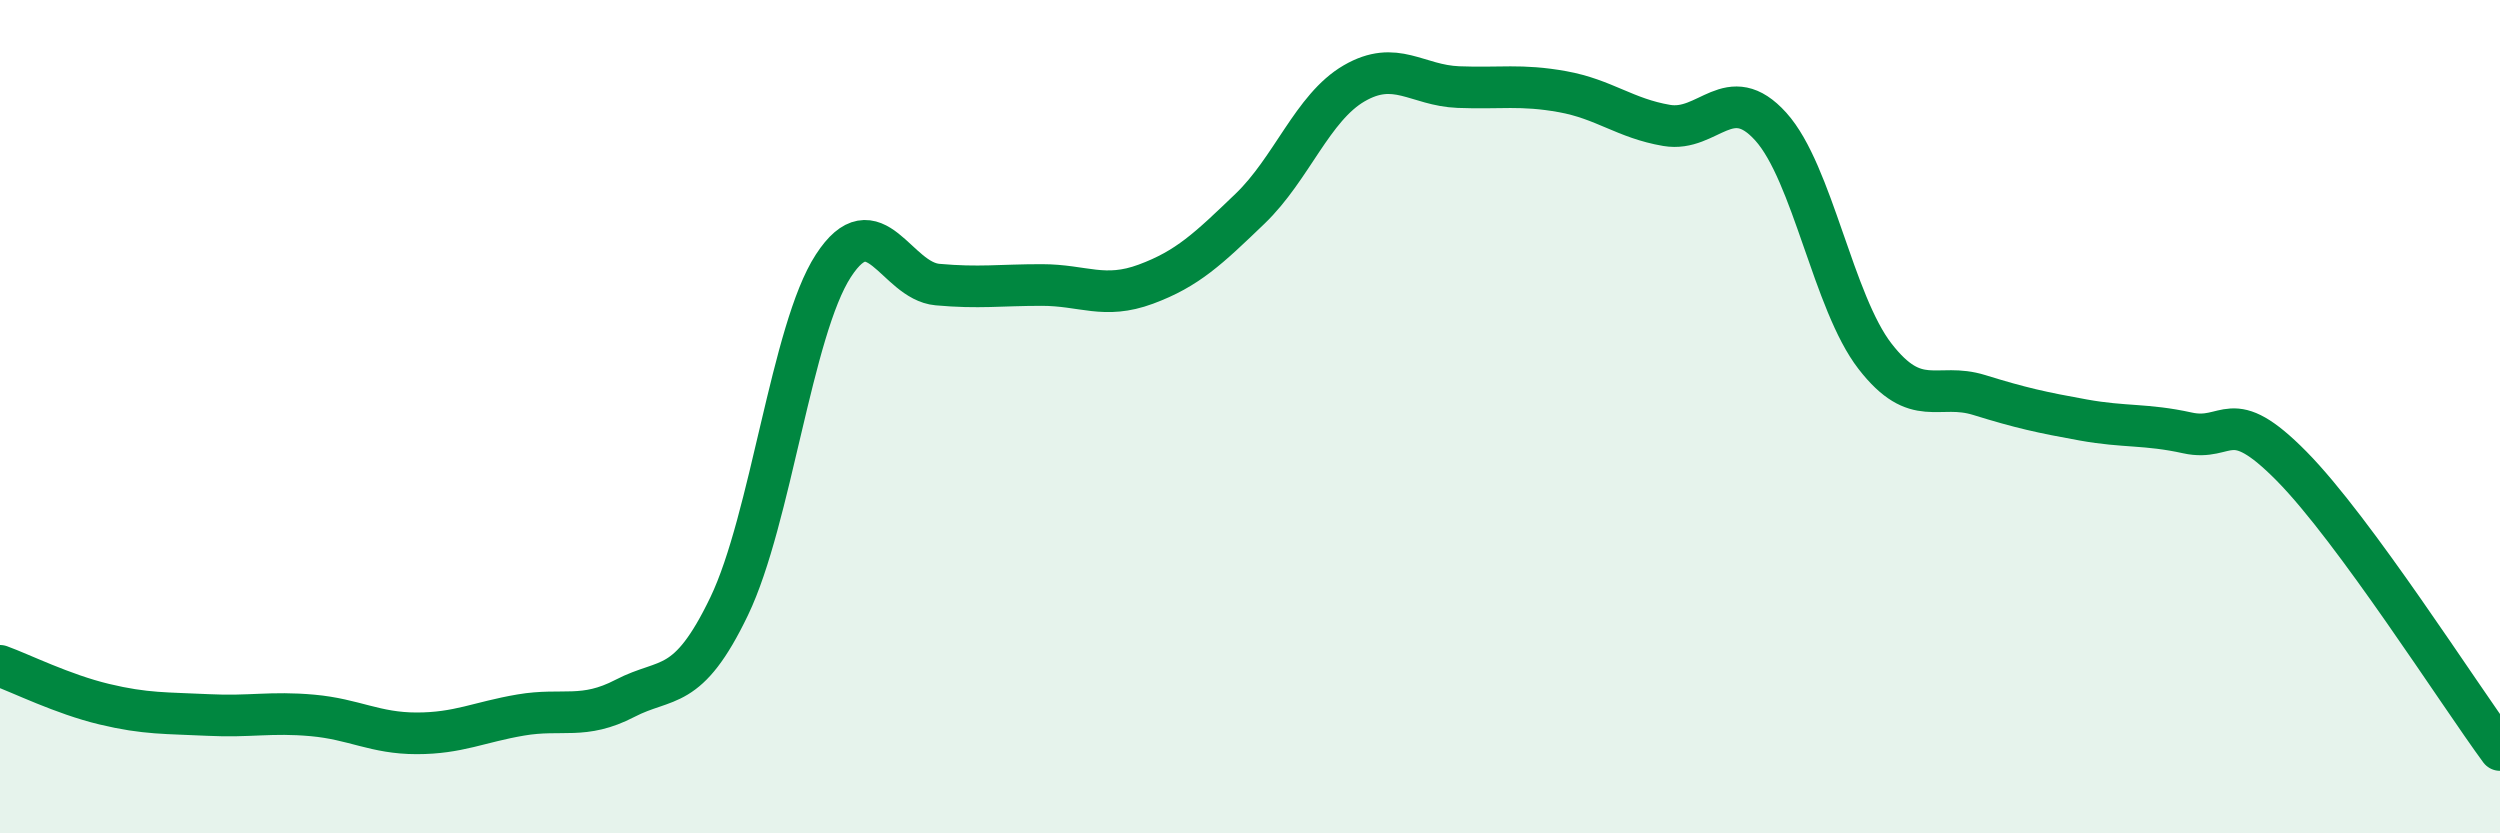 
    <svg width="60" height="20" viewBox="0 0 60 20" xmlns="http://www.w3.org/2000/svg">
      <path
        d="M 0,15.98 C 0.5,16.16 1.5,16.66 2.5,16.9 C 3.5,17.14 4,17.11 5,17.16 C 6,17.21 6.5,17.08 7.5,17.17 C 8.5,17.26 9,17.6 10,17.6 C 11,17.6 11.5,17.33 12.5,17.16 C 13.5,16.99 14,17.28 15,16.76 C 16,16.24 16.5,16.63 17.5,14.55 C 18.5,12.47 19,7.92 20,6.38 C 21,4.84 21.5,6.74 22.5,6.83 C 23.5,6.92 24,6.84 25,6.84 C 26,6.84 26.5,7.19 27.5,6.82 C 28.5,6.45 29,5.97 30,5.01 C 31,4.05 31.5,2.58 32.5,2 C 33.5,1.42 34,2.05 35,2.09 C 36,2.13 36.5,2.02 37.5,2.2 C 38.5,2.38 39,2.84 40,3.01 C 41,3.18 41.5,1.93 42.5,3.04 C 43.5,4.15 44,7.26 45,8.55 C 46,9.84 46.5,9.17 47.5,9.48 C 48.5,9.79 49,9.9 50,10.08 C 51,10.26 51.5,10.17 52.5,10.39 C 53.5,10.61 53.5,9.67 55,11.19 C 56.5,12.71 59,16.64 60,18L60 20L0 20Z"
        fill="#008740"
        opacity="0.1"
        stroke-linecap="round"
        stroke-linejoin="round"
      />
      <path
        d="M 0,15.98 C 0.5,16.16 1.5,16.66 2.5,16.9 C 3.5,17.14 4,17.11 5,17.16 C 6,17.21 6.5,17.08 7.5,17.17 C 8.5,17.26 9,17.6 10,17.6 C 11,17.6 11.5,17.33 12.5,17.16 C 13.5,16.99 14,17.28 15,16.76 C 16,16.24 16.5,16.63 17.5,14.55 C 18.5,12.47 19,7.92 20,6.38 C 21,4.84 21.5,6.74 22.5,6.83 C 23.5,6.92 24,6.84 25,6.84 C 26,6.84 26.5,7.19 27.5,6.82 C 28.5,6.45 29,5.97 30,5.01 C 31,4.05 31.5,2.58 32.5,2 C 33.5,1.42 34,2.05 35,2.09 C 36,2.13 36.5,2.02 37.5,2.2 C 38.5,2.38 39,2.84 40,3.01 C 41,3.18 41.5,1.93 42.5,3.04 C 43.5,4.15 44,7.26 45,8.55 C 46,9.84 46.5,9.17 47.5,9.48 C 48.5,9.79 49,9.9 50,10.08 C 51,10.26 51.5,10.17 52.5,10.39 C 53.5,10.61 53.5,9.67 55,11.19 C 56.5,12.71 59,16.64 60,18"
        stroke="#008740"
        stroke-width="1"
        fill="none"
        stroke-linecap="round"
        stroke-linejoin="round"
      />
    </svg>
  